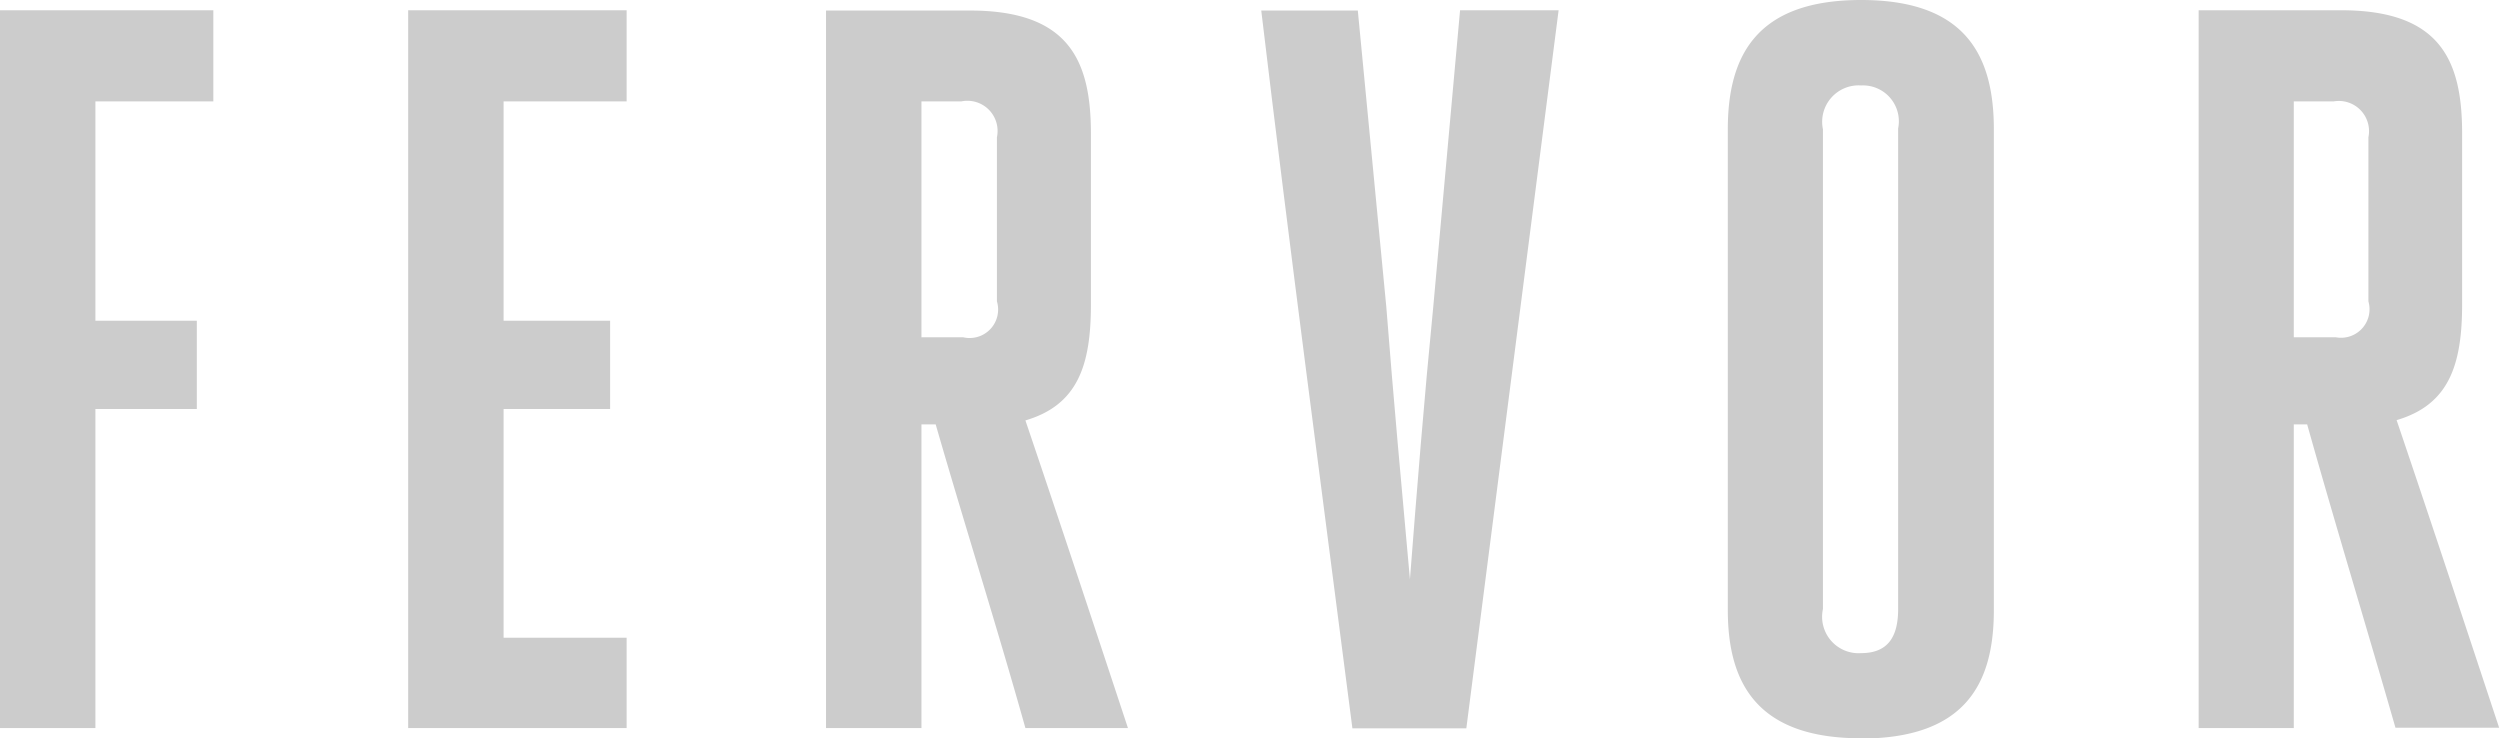 <?xml version="1.0" encoding="UTF-8"?>
<svg xmlns="http://www.w3.org/2000/svg" xmlns:xlink="http://www.w3.org/1999/xlink" viewBox="0 0 87.77 25.92" version="1.1">
  <title>fervor-logo</title>
  <path fill="#ccc" d="M3.35,25.56V14.36H6.91v-3.1H3.35V3.56H7.49V0.36H0v25.2H3.35Z"></path>
  <path fill="#ccc" d="M17.68,14.36h3.74v-3.1H17.68V3.56H22V0.36H14.33v25.2H22V22.39H17.68v-8Z"></path>
  <path fill="#ccc" d="M29,25.56h3.35V14.9h0.5C33.88,18.47,35,22,36,25.56H39.6c-1.19-3.6-2.38-7.2-3.6-10.8,1.84-.54,2.3-1.94,2.3-4.07v-6c0-2.59-.79-4.32-4.25-4.32H29v25.2Zm3.35-13.71V3.56h1.4A1.06,1.06,0,0,1,35,4.82v5.76a1,1,0,0,1-1.19,1.26H32.36Z"></path>
  <path fill="#ccc" d="M54.72,0.36H51.26l-0.94,10.4C50,14,49.75,17.13,49.5,20.34c-0.29-3.2-.58-6.37-0.83-9.57l-1-10.4H44.28c1,8.39,2.12,16.81,3.2,25.2h4Z"></path>
  <path fill="#ccc" d="M65.34,22.93A1.28,1.28,0,0,1,64,21.38V4.54A1.28,1.28,0,0,1,65.34,3a1.26,1.26,0,0,1,1.3,1.51V21.38C66.64,22.32,66.31,22.93,65.34,22.93Zm0,3C69,25.92,70,24,70,21.42V4.54C70,1.94,69,0,65.34,0s-4.68,1.94-4.68,4.54V21.42C60.66,24,61.7,25.92,65.34,25.92Z"></path>
  <path fill="#ccc" d="M77.18,25.56h3.35V14.9H81c1,3.56,2.09,7.13,3.1,10.65h3.64c-1.19-3.6-2.38-7.2-3.6-10.8,1.84-.54,2.3-1.94,2.3-4.07v-6c0-2.59-.79-4.32-4.25-4.32h-5v25.2Zm3.35-13.71V3.56h1.4a1.06,1.06,0,0,1,1.22,1.26v5.76A1,1,0,0,1,82,11.84H80.53Z"></path>
</svg>
